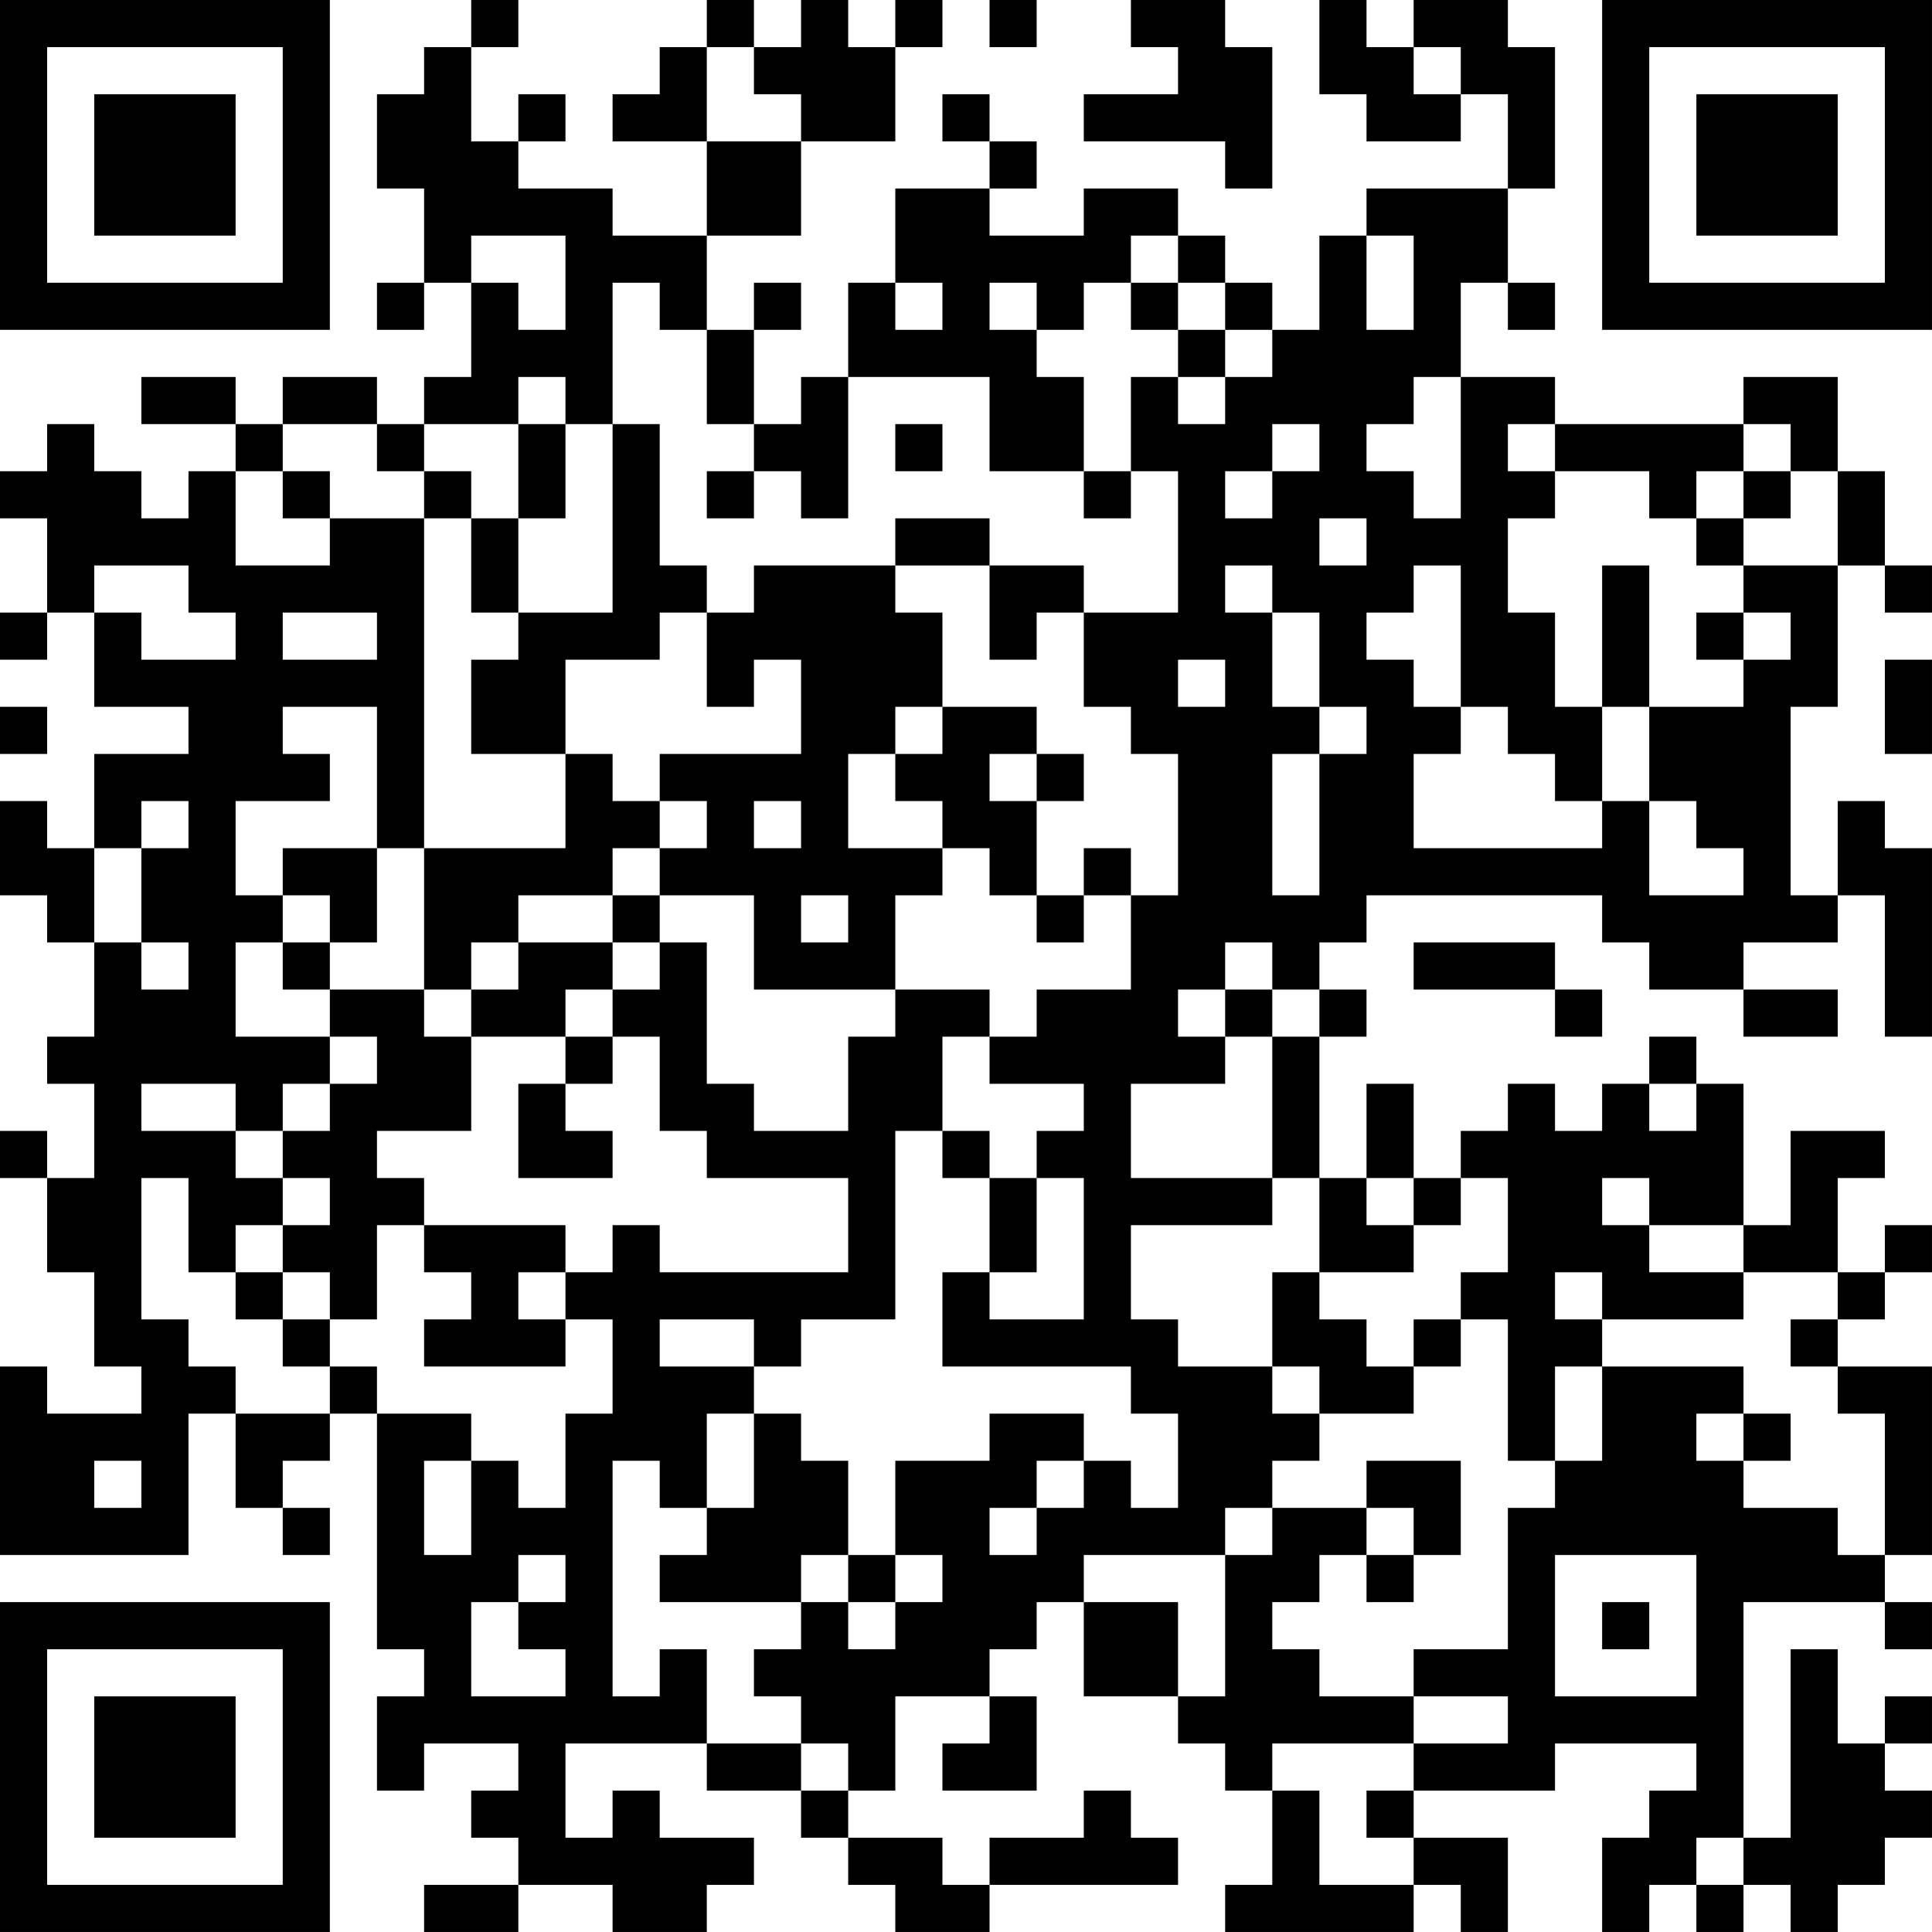 <?xml version="1.0" encoding="UTF-8"?>
<svg xmlns="http://www.w3.org/2000/svg" version="1.1" width="100" height="100" viewBox="0 0 100 100"><rect x="0" y="0" width="100" height="100" fill="#ffffff"/><g transform="scale(2.439)"><g transform="translate(0,0)"><path fill-rule="evenodd" d="M10 0L10 1L9 1L9 2L8 2L8 4L9 4L9 6L8 6L8 7L9 7L9 6L10 6L10 8L9 8L9 9L8 9L8 8L6 8L6 9L5 9L5 8L3 8L3 9L5 9L5 10L4 10L4 11L3 11L3 10L2 10L2 9L1 9L1 10L0 10L0 11L1 11L1 13L0 13L0 14L1 14L1 13L2 13L2 15L4 15L4 16L2 16L2 18L1 18L1 17L0 17L0 19L1 19L1 20L2 20L2 22L1 22L1 23L2 23L2 25L1 25L1 24L0 24L0 25L1 25L1 27L2 27L2 29L3 29L3 30L1 30L1 29L0 29L0 33L4 33L4 30L5 30L5 32L6 32L6 33L7 33L7 32L6 32L6 31L7 31L7 30L8 30L8 35L9 35L9 36L8 36L8 38L9 38L9 37L11 37L11 38L10 38L10 39L11 39L11 40L9 40L9 41L11 41L11 40L13 40L13 41L15 41L15 40L16 40L16 39L14 39L14 38L13 38L13 39L12 39L12 37L15 37L15 38L17 38L17 39L18 39L18 40L19 40L19 41L21 41L21 40L25 40L25 39L24 39L24 38L23 38L23 39L21 39L21 40L20 40L20 39L18 39L18 38L19 38L19 36L21 36L21 37L20 37L20 38L22 38L22 36L21 36L21 35L22 35L22 34L23 34L23 36L25 36L25 37L26 37L26 38L27 38L27 40L26 40L26 41L30 41L30 40L31 40L31 41L32 41L32 39L30 39L30 38L33 38L33 37L36 37L36 38L35 38L35 39L34 39L34 41L35 41L35 40L36 40L36 41L37 41L37 40L38 40L38 41L39 41L39 40L40 40L40 39L41 39L41 38L40 38L40 37L41 37L41 36L40 36L40 37L39 37L39 35L38 35L38 39L37 39L37 34L40 34L40 35L41 35L41 34L40 34L40 33L41 33L41 29L39 29L39 28L40 28L40 27L41 27L41 26L40 26L40 27L39 27L39 25L40 25L40 24L38 24L38 26L37 26L37 23L36 23L36 22L35 22L35 23L34 23L34 24L33 24L33 23L32 23L32 24L31 24L31 25L30 25L30 23L29 23L29 25L28 25L28 22L29 22L29 21L28 21L28 20L29 20L29 19L34 19L34 20L35 20L35 21L37 21L37 22L39 22L39 21L37 21L37 20L39 20L39 19L40 19L40 22L41 22L41 18L40 18L40 17L39 17L39 19L38 19L38 15L39 15L39 12L40 12L40 13L41 13L41 12L40 12L40 10L39 10L39 8L37 8L37 9L33 9L33 8L31 8L31 6L32 6L32 7L33 7L33 6L32 6L32 4L33 4L33 1L32 1L32 0L30 0L30 1L29 1L29 0L28 0L28 2L29 2L29 3L31 3L31 2L32 2L32 4L29 4L29 5L28 5L28 7L27 7L27 6L26 6L26 5L25 5L25 4L23 4L23 5L21 5L21 4L22 4L22 3L21 3L21 2L20 2L20 3L21 3L21 4L19 4L19 6L18 6L18 8L17 8L17 9L16 9L16 7L17 7L17 6L16 6L16 7L15 7L15 5L17 5L17 3L19 3L19 1L20 1L20 0L19 0L19 1L18 1L18 0L17 0L17 1L16 1L16 0L15 0L15 1L14 1L14 2L13 2L13 3L15 3L15 5L13 5L13 4L11 4L11 3L12 3L12 2L11 2L11 3L10 3L10 1L11 1L11 0ZM21 0L21 1L22 1L22 0ZM24 0L24 1L25 1L25 2L23 2L23 3L26 3L26 4L27 4L27 1L26 1L26 0ZM15 1L15 3L17 3L17 2L16 2L16 1ZM30 1L30 2L31 2L31 1ZM10 5L10 6L11 6L11 7L12 7L12 5ZM24 5L24 6L23 6L23 7L22 7L22 6L21 6L21 7L22 7L22 8L23 8L23 10L21 10L21 8L18 8L18 11L17 11L17 10L16 10L16 9L15 9L15 7L14 7L14 6L13 6L13 9L12 9L12 8L11 8L11 9L9 9L9 10L8 10L8 9L6 9L6 10L5 10L5 12L7 12L7 11L9 11L9 18L8 18L8 15L6 15L6 16L7 16L7 17L5 17L5 19L6 19L6 20L5 20L5 22L7 22L7 23L6 23L6 24L5 24L5 23L3 23L3 24L5 24L5 25L6 25L6 26L5 26L5 27L4 27L4 25L3 25L3 28L4 28L4 29L5 29L5 30L7 30L7 29L8 29L8 30L10 30L10 31L9 31L9 33L10 33L10 31L11 31L11 32L12 32L12 30L13 30L13 28L12 28L12 27L13 27L13 26L14 26L14 27L18 27L18 25L15 25L15 24L14 24L14 22L13 22L13 21L14 21L14 20L15 20L15 23L16 23L16 24L18 24L18 22L19 22L19 21L21 21L21 22L20 22L20 24L19 24L19 28L17 28L17 29L16 29L16 28L14 28L14 29L16 29L16 30L15 30L15 32L14 32L14 31L13 31L13 36L14 36L14 35L15 35L15 37L17 37L17 38L18 38L18 37L17 37L17 36L16 36L16 35L17 35L17 34L18 34L18 35L19 35L19 34L20 34L20 33L19 33L19 31L21 31L21 30L23 30L23 31L22 31L22 32L21 32L21 33L22 33L22 32L23 32L23 31L24 31L24 32L25 32L25 30L24 30L24 29L20 29L20 27L21 27L21 28L23 28L23 25L22 25L22 24L23 24L23 23L21 23L21 22L22 22L22 21L24 21L24 19L25 19L25 16L24 16L24 15L23 15L23 13L25 13L25 10L24 10L24 8L25 8L25 9L26 9L26 8L27 8L27 7L26 7L26 6L25 6L25 5ZM29 5L29 7L30 7L30 5ZM19 6L19 7L20 7L20 6ZM24 6L24 7L25 7L25 8L26 8L26 7L25 7L25 6ZM30 8L30 9L29 9L29 10L30 10L30 11L31 11L31 8ZM11 9L11 11L10 11L10 10L9 10L9 11L10 11L10 13L11 13L11 14L10 14L10 16L12 16L12 18L9 18L9 21L7 21L7 20L8 20L8 18L6 18L6 19L7 19L7 20L6 20L6 21L7 21L7 22L8 22L8 23L7 23L7 24L6 24L6 25L7 25L7 26L6 26L6 27L5 27L5 28L6 28L6 29L7 29L7 28L8 28L8 26L9 26L9 27L10 27L10 28L9 28L9 29L12 29L12 28L11 28L11 27L12 27L12 26L9 26L9 25L8 25L8 24L10 24L10 22L12 22L12 23L11 23L11 25L13 25L13 24L12 24L12 23L13 23L13 22L12 22L12 21L13 21L13 20L14 20L14 19L16 19L16 21L19 21L19 19L20 19L20 18L21 18L21 19L22 19L22 20L23 20L23 19L24 19L24 18L23 18L23 19L22 19L22 17L23 17L23 16L22 16L22 15L20 15L20 13L19 13L19 12L21 12L21 14L22 14L22 13L23 13L23 12L21 12L21 11L19 11L19 12L16 12L16 13L15 13L15 12L14 12L14 9L13 9L13 13L11 13L11 11L12 11L12 9ZM19 9L19 10L20 10L20 9ZM27 9L27 10L26 10L26 11L27 11L27 10L28 10L28 9ZM32 9L32 10L33 10L33 11L32 11L32 13L33 13L33 15L34 15L34 17L33 17L33 16L32 16L32 15L31 15L31 12L30 12L30 13L29 13L29 14L30 14L30 15L31 15L31 16L30 16L30 18L34 18L34 17L35 17L35 19L37 19L37 18L36 18L36 17L35 17L35 15L37 15L37 14L38 14L38 13L37 13L37 12L39 12L39 10L38 10L38 9L37 9L37 10L36 10L36 11L35 11L35 10L33 10L33 9ZM6 10L6 11L7 11L7 10ZM15 10L15 11L16 11L16 10ZM23 10L23 11L24 11L24 10ZM37 10L37 11L36 11L36 12L37 12L37 11L38 11L38 10ZM28 11L28 12L29 12L29 11ZM2 12L2 13L3 13L3 14L5 14L5 13L4 13L4 12ZM26 12L26 13L27 13L27 15L28 15L28 16L27 16L27 19L28 19L28 16L29 16L29 15L28 15L28 13L27 13L27 12ZM34 12L34 15L35 15L35 12ZM6 13L6 14L8 14L8 13ZM14 13L14 14L12 14L12 16L13 16L13 17L14 17L14 18L13 18L13 19L11 19L11 20L10 20L10 21L9 21L9 22L10 22L10 21L11 21L11 20L13 20L13 19L14 19L14 18L15 18L15 17L14 17L14 16L17 16L17 14L16 14L16 15L15 15L15 13ZM36 13L36 14L37 14L37 13ZM25 14L25 15L26 15L26 14ZM40 14L40 16L41 16L41 14ZM0 15L0 16L1 16L1 15ZM19 15L19 16L18 16L18 18L20 18L20 17L19 17L19 16L20 16L20 15ZM21 16L21 17L22 17L22 16ZM3 17L3 18L2 18L2 20L3 20L3 21L4 21L4 20L3 20L3 18L4 18L4 17ZM16 17L16 18L17 18L17 17ZM17 19L17 20L18 20L18 19ZM26 20L26 21L25 21L25 22L26 22L26 23L24 23L24 25L27 25L27 26L24 26L24 28L25 28L25 29L27 29L27 30L28 30L28 31L27 31L27 32L26 32L26 33L23 33L23 34L25 34L25 36L26 36L26 33L27 33L27 32L29 32L29 33L28 33L28 34L27 34L27 35L28 35L28 36L30 36L30 37L27 37L27 38L28 38L28 40L30 40L30 39L29 39L29 38L30 38L30 37L32 37L32 36L30 36L30 35L32 35L32 32L33 32L33 31L34 31L34 29L37 29L37 30L36 30L36 31L37 31L37 32L39 32L39 33L40 33L40 30L39 30L39 29L38 29L38 28L39 28L39 27L37 27L37 26L35 26L35 25L34 25L34 26L35 26L35 27L37 27L37 28L34 28L34 27L33 27L33 28L34 28L34 29L33 29L33 31L32 31L32 28L31 28L31 27L32 27L32 25L31 25L31 26L30 26L30 25L29 25L29 26L30 26L30 27L28 27L28 25L27 25L27 22L28 22L28 21L27 21L27 20ZM30 20L30 21L33 21L33 22L34 22L34 21L33 21L33 20ZM26 21L26 22L27 22L27 21ZM35 23L35 24L36 24L36 23ZM20 24L20 25L21 25L21 27L22 27L22 25L21 25L21 24ZM6 27L6 28L7 28L7 27ZM27 27L27 29L28 29L28 30L30 30L30 29L31 29L31 28L30 28L30 29L29 29L29 28L28 28L28 27ZM16 30L16 32L15 32L15 33L14 33L14 34L17 34L17 33L18 33L18 34L19 34L19 33L18 33L18 31L17 31L17 30ZM37 30L37 31L38 31L38 30ZM2 31L2 32L3 32L3 31ZM29 31L29 32L30 32L30 33L29 33L29 34L30 34L30 33L31 33L31 31ZM11 33L11 34L10 34L10 36L12 36L12 35L11 35L11 34L12 34L12 33ZM33 33L33 36L36 36L36 33ZM34 34L34 35L35 35L35 34ZM36 39L36 40L37 40L37 39ZM0 0L0 7L7 7L7 0ZM1 1L1 6L6 6L6 1ZM2 2L2 5L5 5L5 2ZM34 0L34 7L41 7L41 0ZM35 1L35 6L40 6L40 1ZM36 2L36 5L39 5L39 2ZM0 34L0 41L7 41L7 34ZM1 35L1 40L6 40L6 35ZM2 36L2 39L5 39L5 36Z" fill="#000000"/></g></g></svg>
